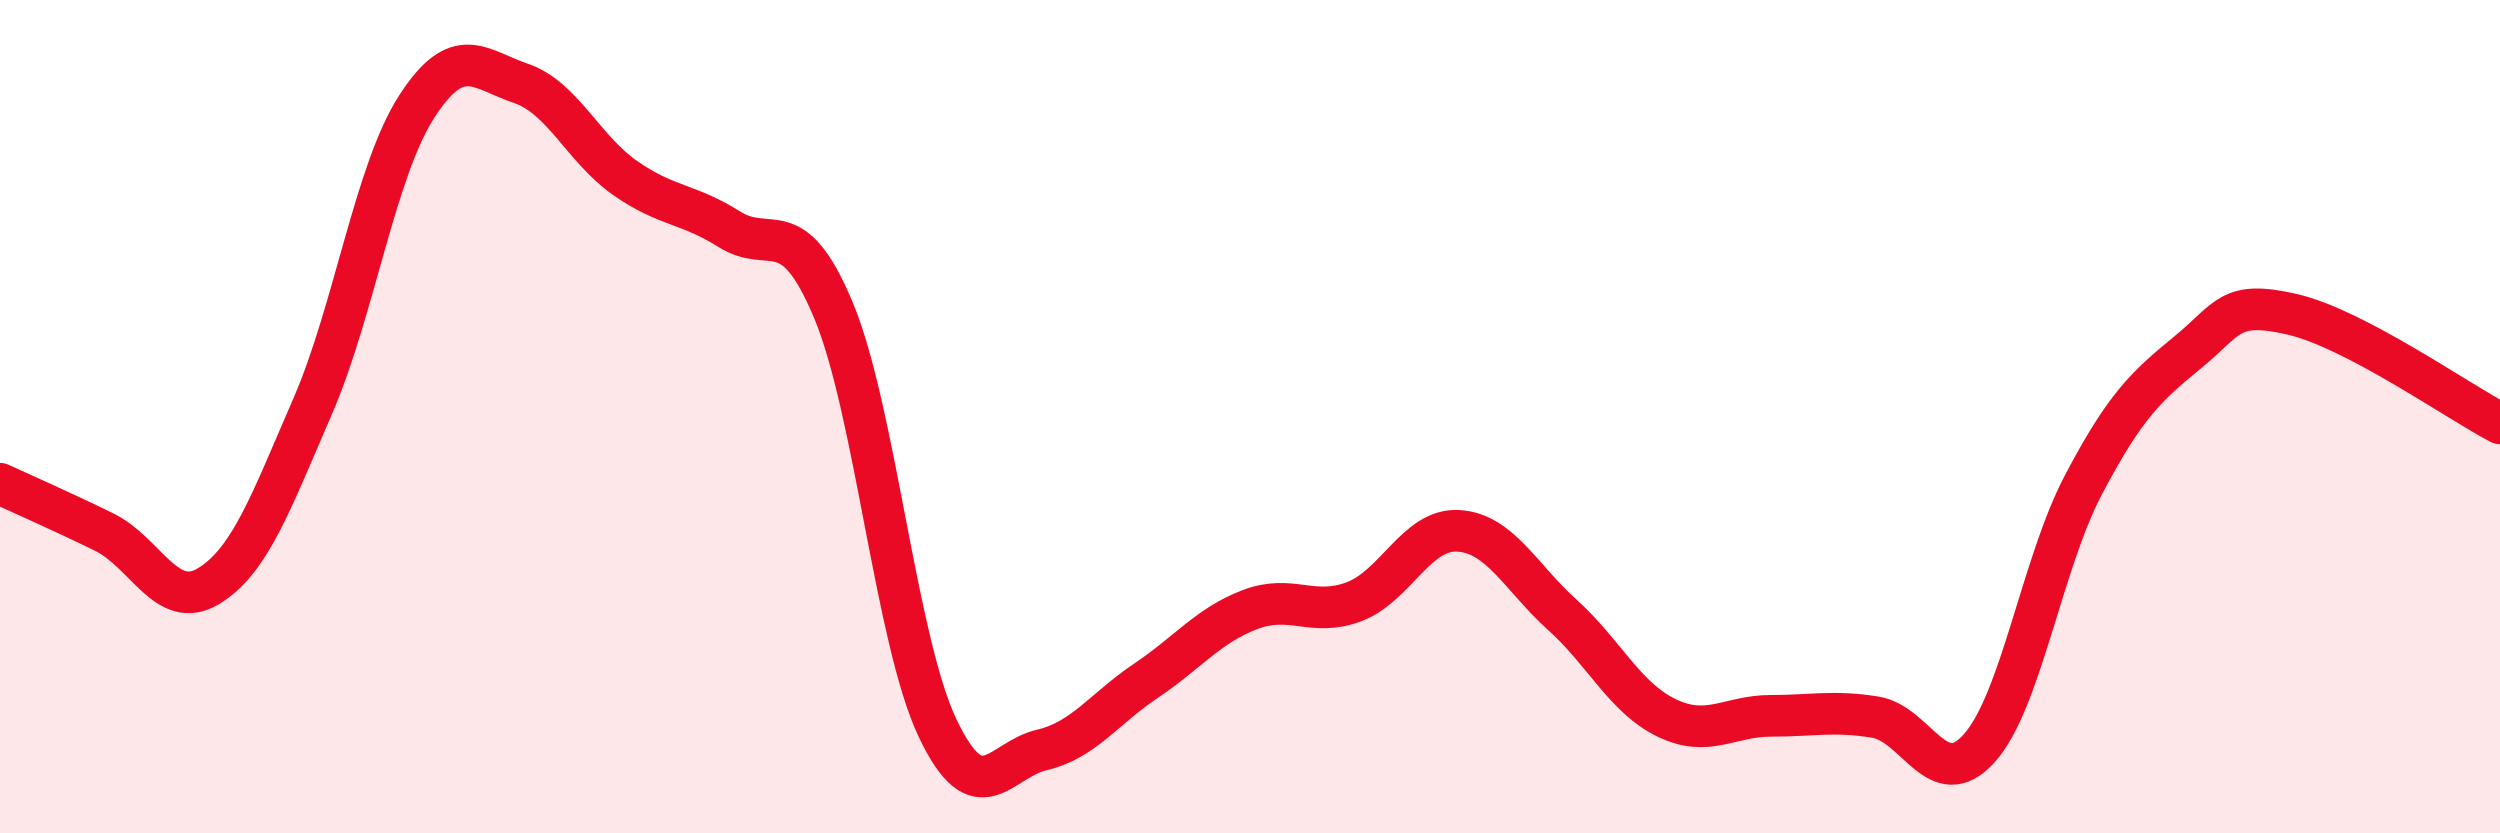 
    <svg width="60" height="20" viewBox="0 0 60 20" xmlns="http://www.w3.org/2000/svg">
      <path
        d="M 0,11.61 C 0.5,11.84 1.5,12.28 2.5,12.77 C 3.5,13.26 4,14.67 5,14.07 C 6,13.47 6.5,12.06 7.5,9.76 C 8.5,7.46 9,4.11 10,2.56 C 11,1.01 11.5,1.66 12.5,2 C 13.5,2.34 14,3.57 15,4.27 C 16,4.97 16.5,4.87 17.5,5.5 C 18.5,6.13 19,5.05 20,7.44 C 21,9.83 21.5,15.36 22.5,17.47 C 23.5,19.58 24,18.23 25,18 C 26,17.77 26.5,17.01 27.5,16.34 C 28.5,15.67 29,15.01 30,14.63 C 31,14.25 31.5,14.82 32.5,14.44 C 33.5,14.06 34,12.68 35,12.74 C 36,12.8 36.5,13.86 37.5,14.76 C 38.5,15.66 39,16.75 40,17.23 C 41,17.71 41.5,17.18 42.5,17.18 C 43.5,17.18 44,17.05 45,17.21 C 46,17.37 46.5,19.07 47.5,17.96 C 48.5,16.85 49,13.54 50,11.64 C 51,9.74 51.5,9.28 52.5,8.46 C 53.5,7.64 53.5,7.2 55,7.54 C 56.5,7.88 59,9.64 60,10.16L60 20L0 20Z"
        fill="#EB0A25"
        opacity="0.1"
        stroke-linecap="round"
        stroke-linejoin="round"
      />
      <path
        d="M 0,11.61 C 0.5,11.84 1.5,12.28 2.5,12.77 C 3.5,13.26 4,14.67 5,14.07 C 6,13.47 6.5,12.06 7.5,9.76 C 8.5,7.46 9,4.11 10,2.56 C 11,1.01 11.5,1.66 12.5,2 C 13.5,2.34 14,3.57 15,4.27 C 16,4.97 16.5,4.87 17.5,5.5 C 18.5,6.13 19,5.05 20,7.44 C 21,9.83 21.5,15.36 22.5,17.47 C 23.5,19.58 24,18.23 25,18 C 26,17.77 26.5,17.01 27.5,16.34 C 28.5,15.67 29,15.01 30,14.63 C 31,14.25 31.5,14.82 32.5,14.44 C 33.5,14.06 34,12.68 35,12.74 C 36,12.8 36.5,13.86 37.5,14.76 C 38.5,15.66 39,16.75 40,17.23 C 41,17.71 41.5,17.18 42.5,17.18 C 43.5,17.18 44,17.05 45,17.21 C 46,17.37 46.5,19.07 47.5,17.96 C 48.5,16.85 49,13.54 50,11.64 C 51,9.74 51.5,9.28 52.5,8.46 C 53.5,7.64 53.5,7.2 55,7.54 C 56.5,7.88 59,9.64 60,10.16"
        stroke="#EB0A25"
        stroke-width="1"
        fill="none"
        stroke-linecap="round"
        stroke-linejoin="round"
      />
    </svg>
  